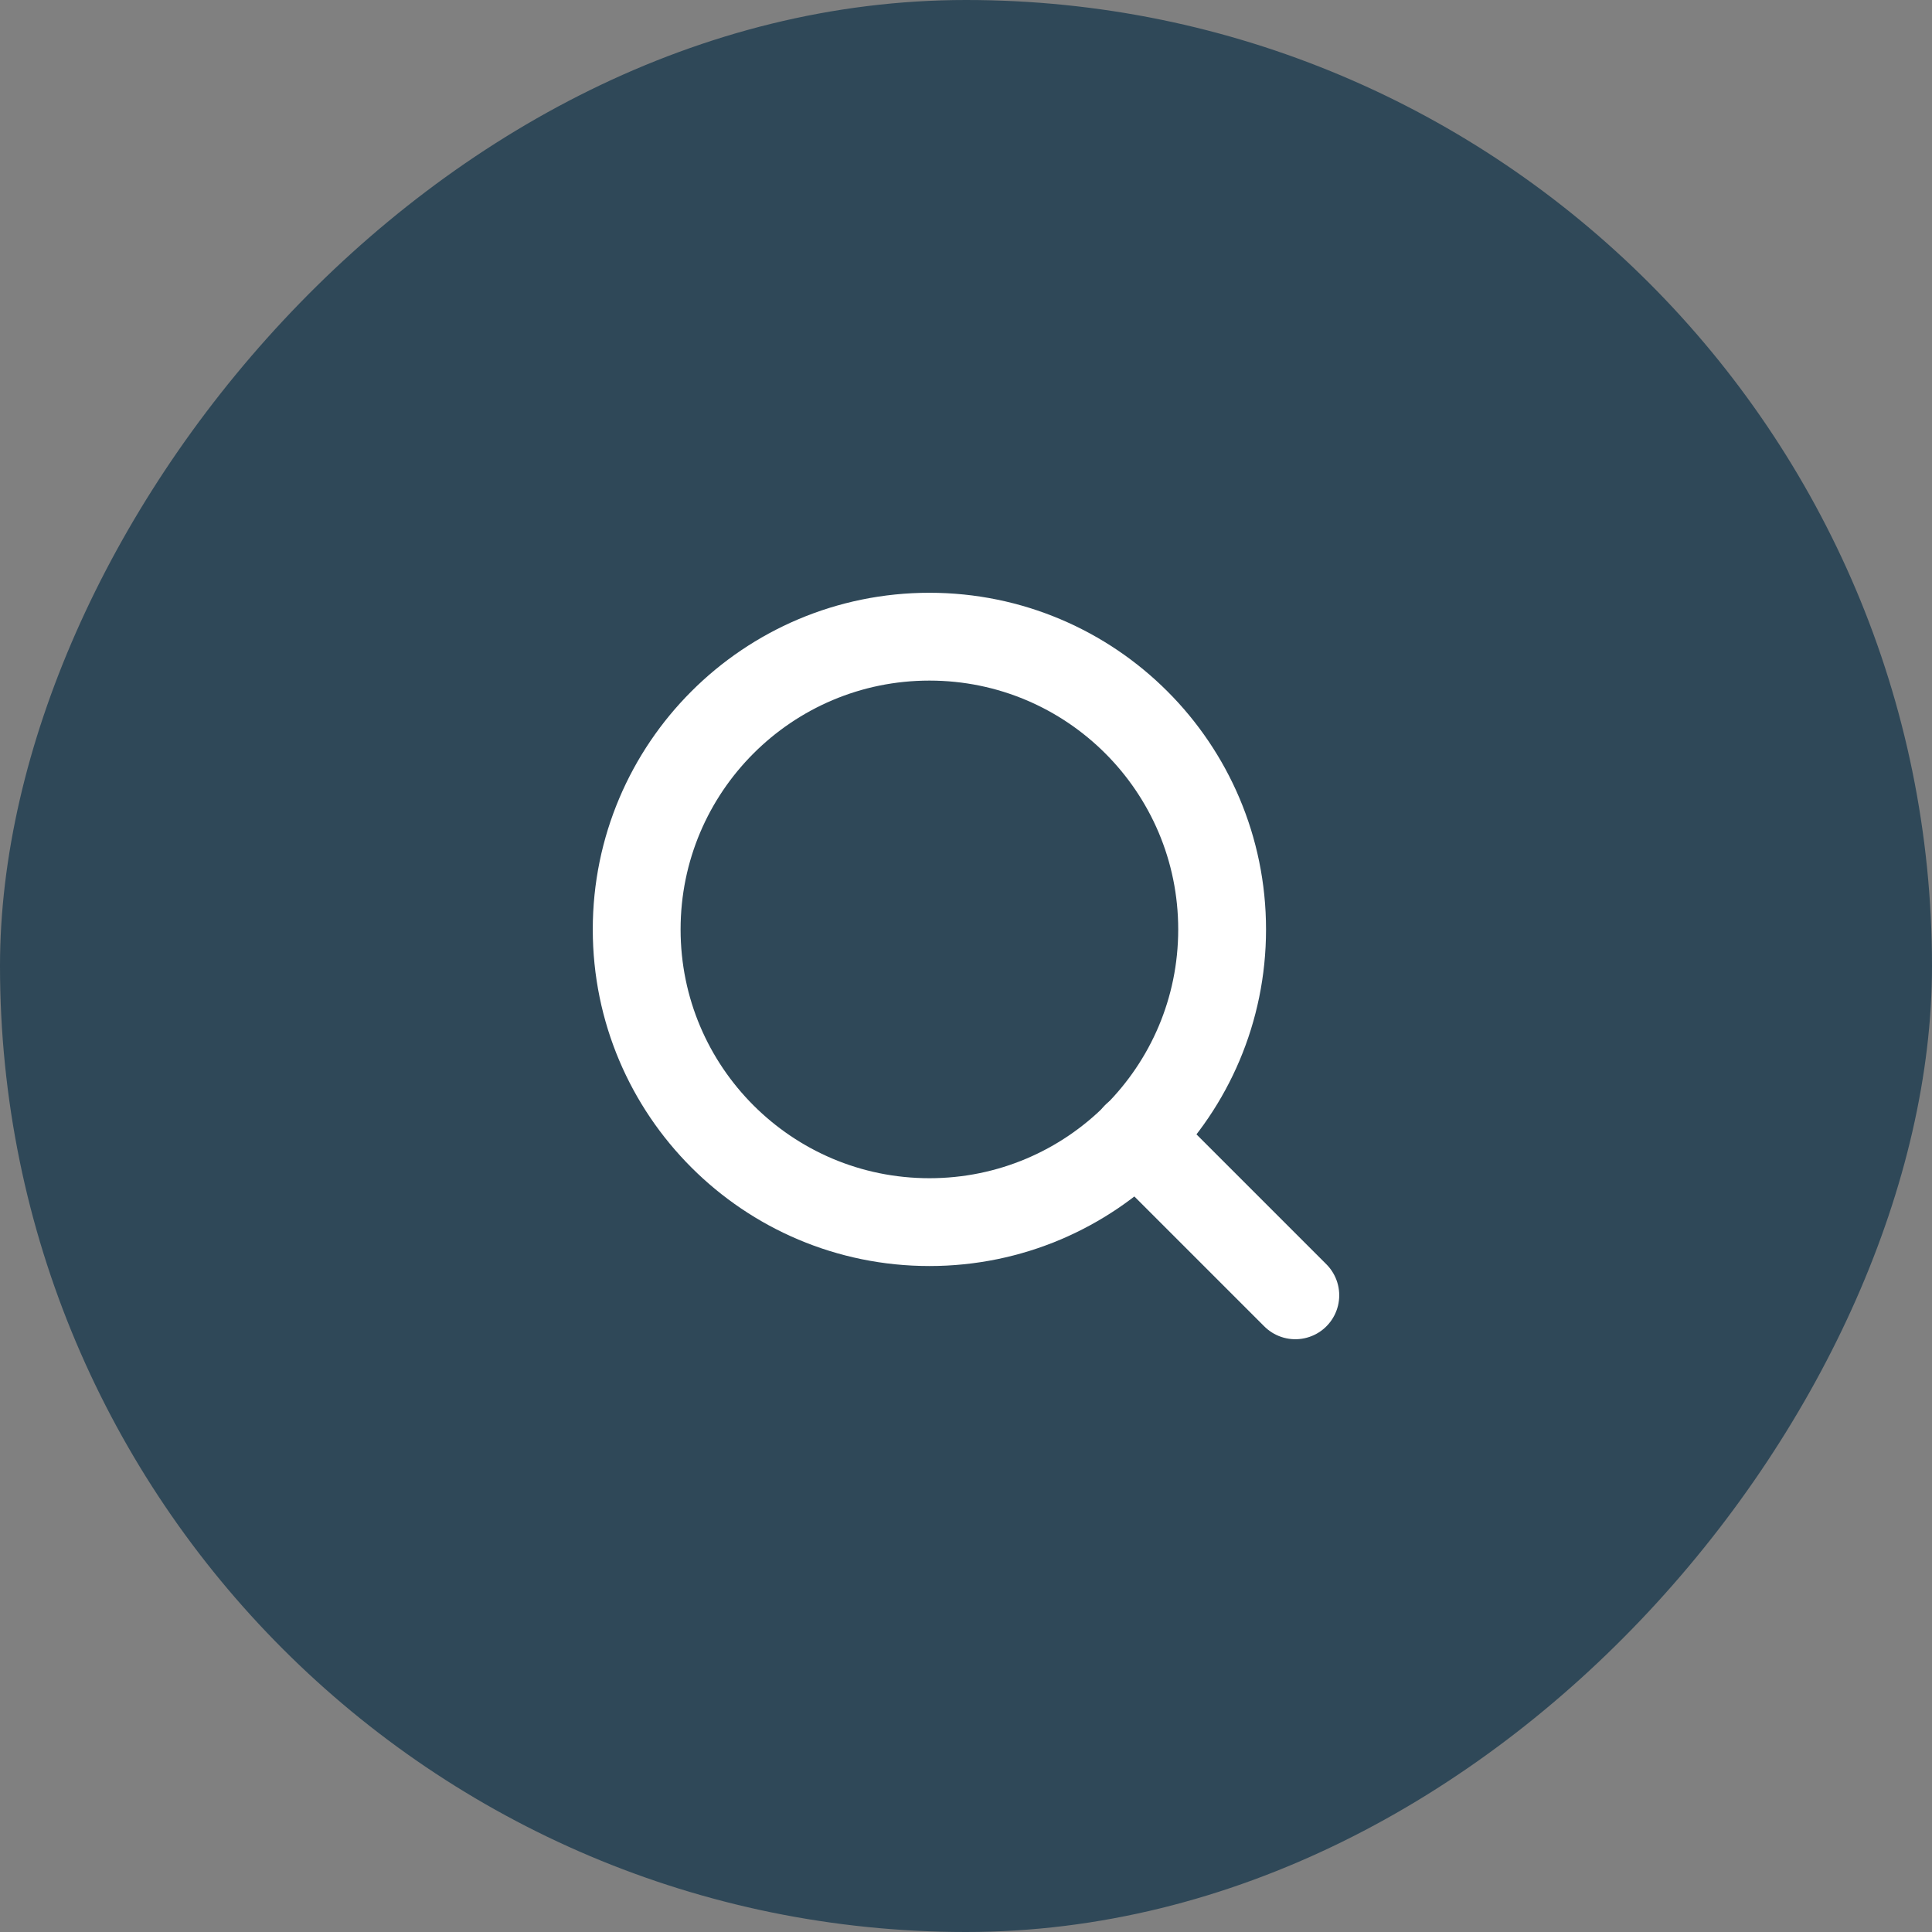 <svg width="44" height="44" viewBox="0 0 44 44" fill="none" xmlns="http://www.w3.org/2000/svg">
<rect x="0" y="0" width="44" height="44" fill="#808080" stroke="none"/>
<rect width="44" height="44" rx="22" transform="matrix(1 0 0 -1 0 44)" fill="#2F4858"/>
<path d="M21.167 27.833C24.849 27.833 27.833 24.849 27.833 21.167C27.833 17.485 24.849 14.5 21.167 14.5C17.485 14.5 14.5 17.485 14.5 21.167C14.5 24.849 17.485 27.833 21.167 27.833Z" stroke="white" stroke-width="2" stroke-linecap="round" stroke-linejoin="round"/>
<path d="M29.5 29.5L25.875 25.875" stroke="white" stroke-width="2" stroke-linecap="round" stroke-linejoin="round"/>
</svg>
